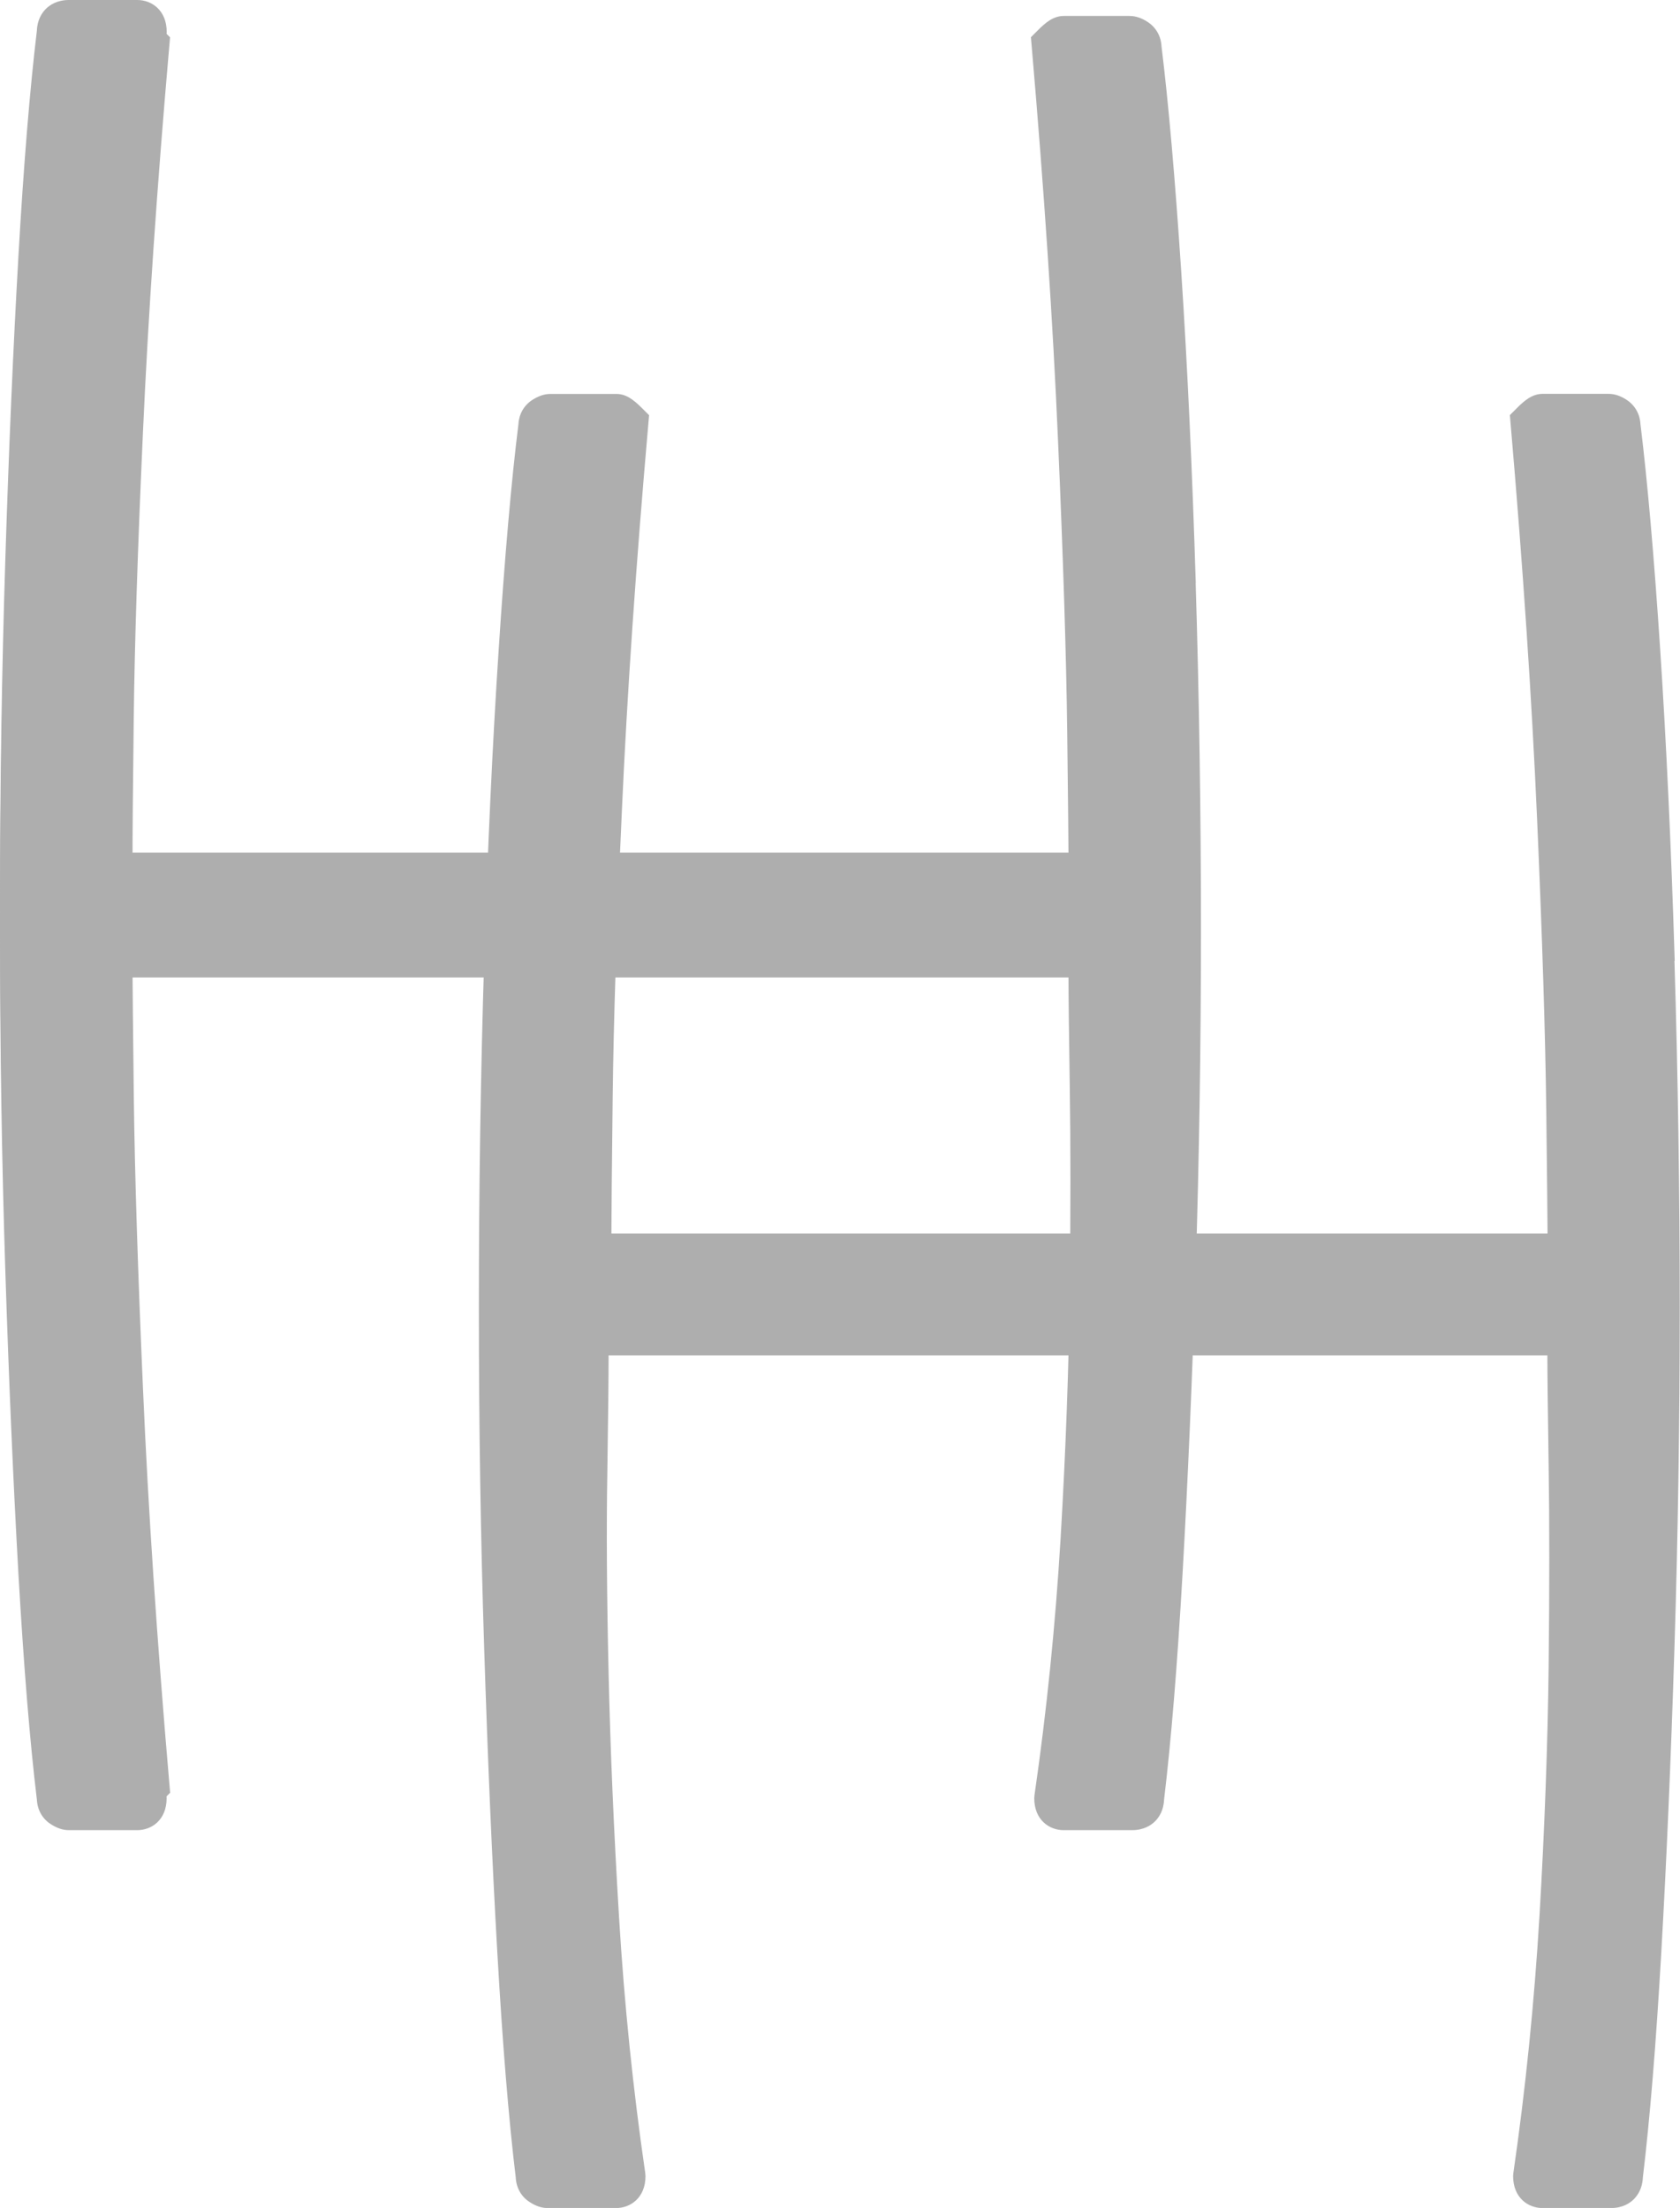 <svg xmlns="http://www.w3.org/2000/svg" id="uuid-c98a610b-007e-429d-9a34-1271de180a1f" viewBox="0 0 196.71 258.55"><g id="uuid-f4e55746-8153-4703-b6f7-b7281f7aed66"><path d="m140.01,68.25c-.41-13.24-.98-25.51-1.7-36.45-.72-10.92-1.5-19.79-2.31-26.38-.06-1.16-.62-2.18-1.59-2.83-.74-.49-1.44-.72-2.15-.72h-7.71c-1.24,0-2.17.82-3.01,1.66l-.83.83.1,1.17c1.43,16.61,2.47,32.07,3.07,45.97.61,13.88.97,25.36,1.08,34.13.1,8.59.15,13.44.15,14.56H15.51c0-2.08.05-7.45.15-16.1.1-8.61.46-19.88,1.08-33.51.61-13.59,1.65-28.74,3.07-45.04l.1-1.17-.83-.83c-1.03-1.03-1.89-1.66-3.01-1.66h-7.7c-.71,0-1.41.24-2.17.74-.95.64-1.51,1.66-1.57,2.82-.82,6.58-1.6,15.46-2.31,26.38-.72,10.91-1.29,23.18-1.7,36.45-.41,13.11-.62,26.77-.62,40.6s.21,27.03.62,39.83c.41,12.85.93,24.84,1.54,35.66.62,10.75,1.34,19.63,2.16,26.39.06,1.18.63,2.2,1.57,2.82.74.49,1.45.74,2.17.74h8.01c1.66,0,3.44-1.17,3.44-3.75l-.03-.36c-1.42-9.73-2.45-19.77-3.06-29.84-.62-10.18-1.03-19.84-1.23-28.72-.21-9.01-.26-16.86-.15-23.32.1-6.55.15-11.17.15-13.86h109.92c0,2.06.05,6.38.15,12.93.1,6.52.1,14.43,0,23.51-.11,9.14-.47,18.95-1.07,29.16-.61,10.22-1.64,20.36-3.06,30.14l-.03.36c0,2.57,1.78,3.75,3.44,3.75h8.01c1.37,0,2.23-.57,2.71-1.05.45-.46.99-1.26,1.04-2.52.82-6.83,1.55-15.71,2.16-26.38.61-10.65,1.13-22.64,1.54-35.66.41-12.97.62-26.38.62-39.83s-.21-27.32-.62-40.6Z" fill="#aeaeae" stroke-width="0"></path><path d="m196.09,112.5c-.41-13.26-.98-25.52-1.7-36.45-.72-10.92-1.5-19.79-2.31-26.38-.06-1.16-.62-2.18-1.59-2.83-.74-.49-1.44-.72-2.15-.72h-7.71c-1.24,0-2.17.82-3.01,1.66l-.83.83.1,1.17c1.43,16.6,2.47,32.07,3.08,45.97.61,13.86.97,25.34,1.08,34.13.1,8.58.15,13.44.15,14.56h-109.61c0-2.08.05-7.45.15-16.1.1-8.62.46-19.89,1.08-33.51.61-13.6,1.65-28.75,3.08-45.04l.1-1.17-.83-.83c-1.03-1.03-1.89-1.66-3.01-1.66h-7.71c-.71,0-1.41.24-2.18.74-.95.64-1.51,1.66-1.57,2.82-.82,6.58-1.6,15.46-2.31,26.38-.72,10.94-1.29,23.2-1.7,36.45-.41,13.12-.62,26.78-.62,40.6s.21,27.02.62,39.83c.41,12.84.92,24.84,1.54,35.66.61,10.74,1.34,19.62,2.16,26.39.06,1.18.63,2.2,1.57,2.82.74.5,1.45.74,2.17.74h8.01c1.65,0,3.44-1.17,3.44-3.75l-.03-.36c-1.42-9.73-2.45-19.77-3.06-29.84-.62-10.18-1.03-19.84-1.23-28.72-.21-9.01-.26-16.86-.15-23.32.1-6.55.15-11.17.15-13.86h109.92c0,2.06.05,6.38.15,12.93.1,6.52.1,14.43,0,23.51-.11,9.13-.47,18.94-1.07,29.16-.61,10.22-1.64,20.36-3.06,30.14l-.03.36c0,2.57,1.78,3.75,3.44,3.75h8.01c1.37,0,2.23-.57,2.7-1.05.45-.46.99-1.26,1.04-2.52.82-6.83,1.55-15.71,2.16-26.38.61-10.63,1.13-22.63,1.54-35.66.41-12.95.62-26.36.62-39.83s-.21-27.34-.62-40.6Z" fill="#aeaeae" stroke-width="0"></path><path d="m125.43,99.85H15.51c0-2.06-.05-6.38-.15-12.93-.1-6.52-.1-14.43,0-23.51.11-9.14.47-18.95,1.07-29.16.61-10.22,1.64-20.36,3.06-30.14l.03-.36c0-2.57-1.78-3.75-3.44-3.75h-8.01c-1.37,0-2.23.57-2.71,1.05-.45.46-.99,1.26-1.04,2.52-.82,6.83-1.55,15.71-2.16,26.38-.61,10.65-1.13,22.64-1.54,35.66-.41,12.97-.62,26.38-.62,39.83s.21,27.32.62,40.6c.41,13.24.98,25.51,1.7,36.45.72,10.92,1.5,19.79,2.31,26.38.06,1.16.62,2.18,1.59,2.83.74.49,1.44.72,2.15.72h7.71c1.24,0,2.17-.82,3.01-1.66l.83-.83-.1-1.17c-1.43-16.61-2.47-32.07-3.07-45.97-.61-13.88-.97-25.36-1.08-34.13-.1-8.59-.15-13.44-.15-14.56h109.61" fill="#aeaeae" stroke-width="0"></path></g></svg>